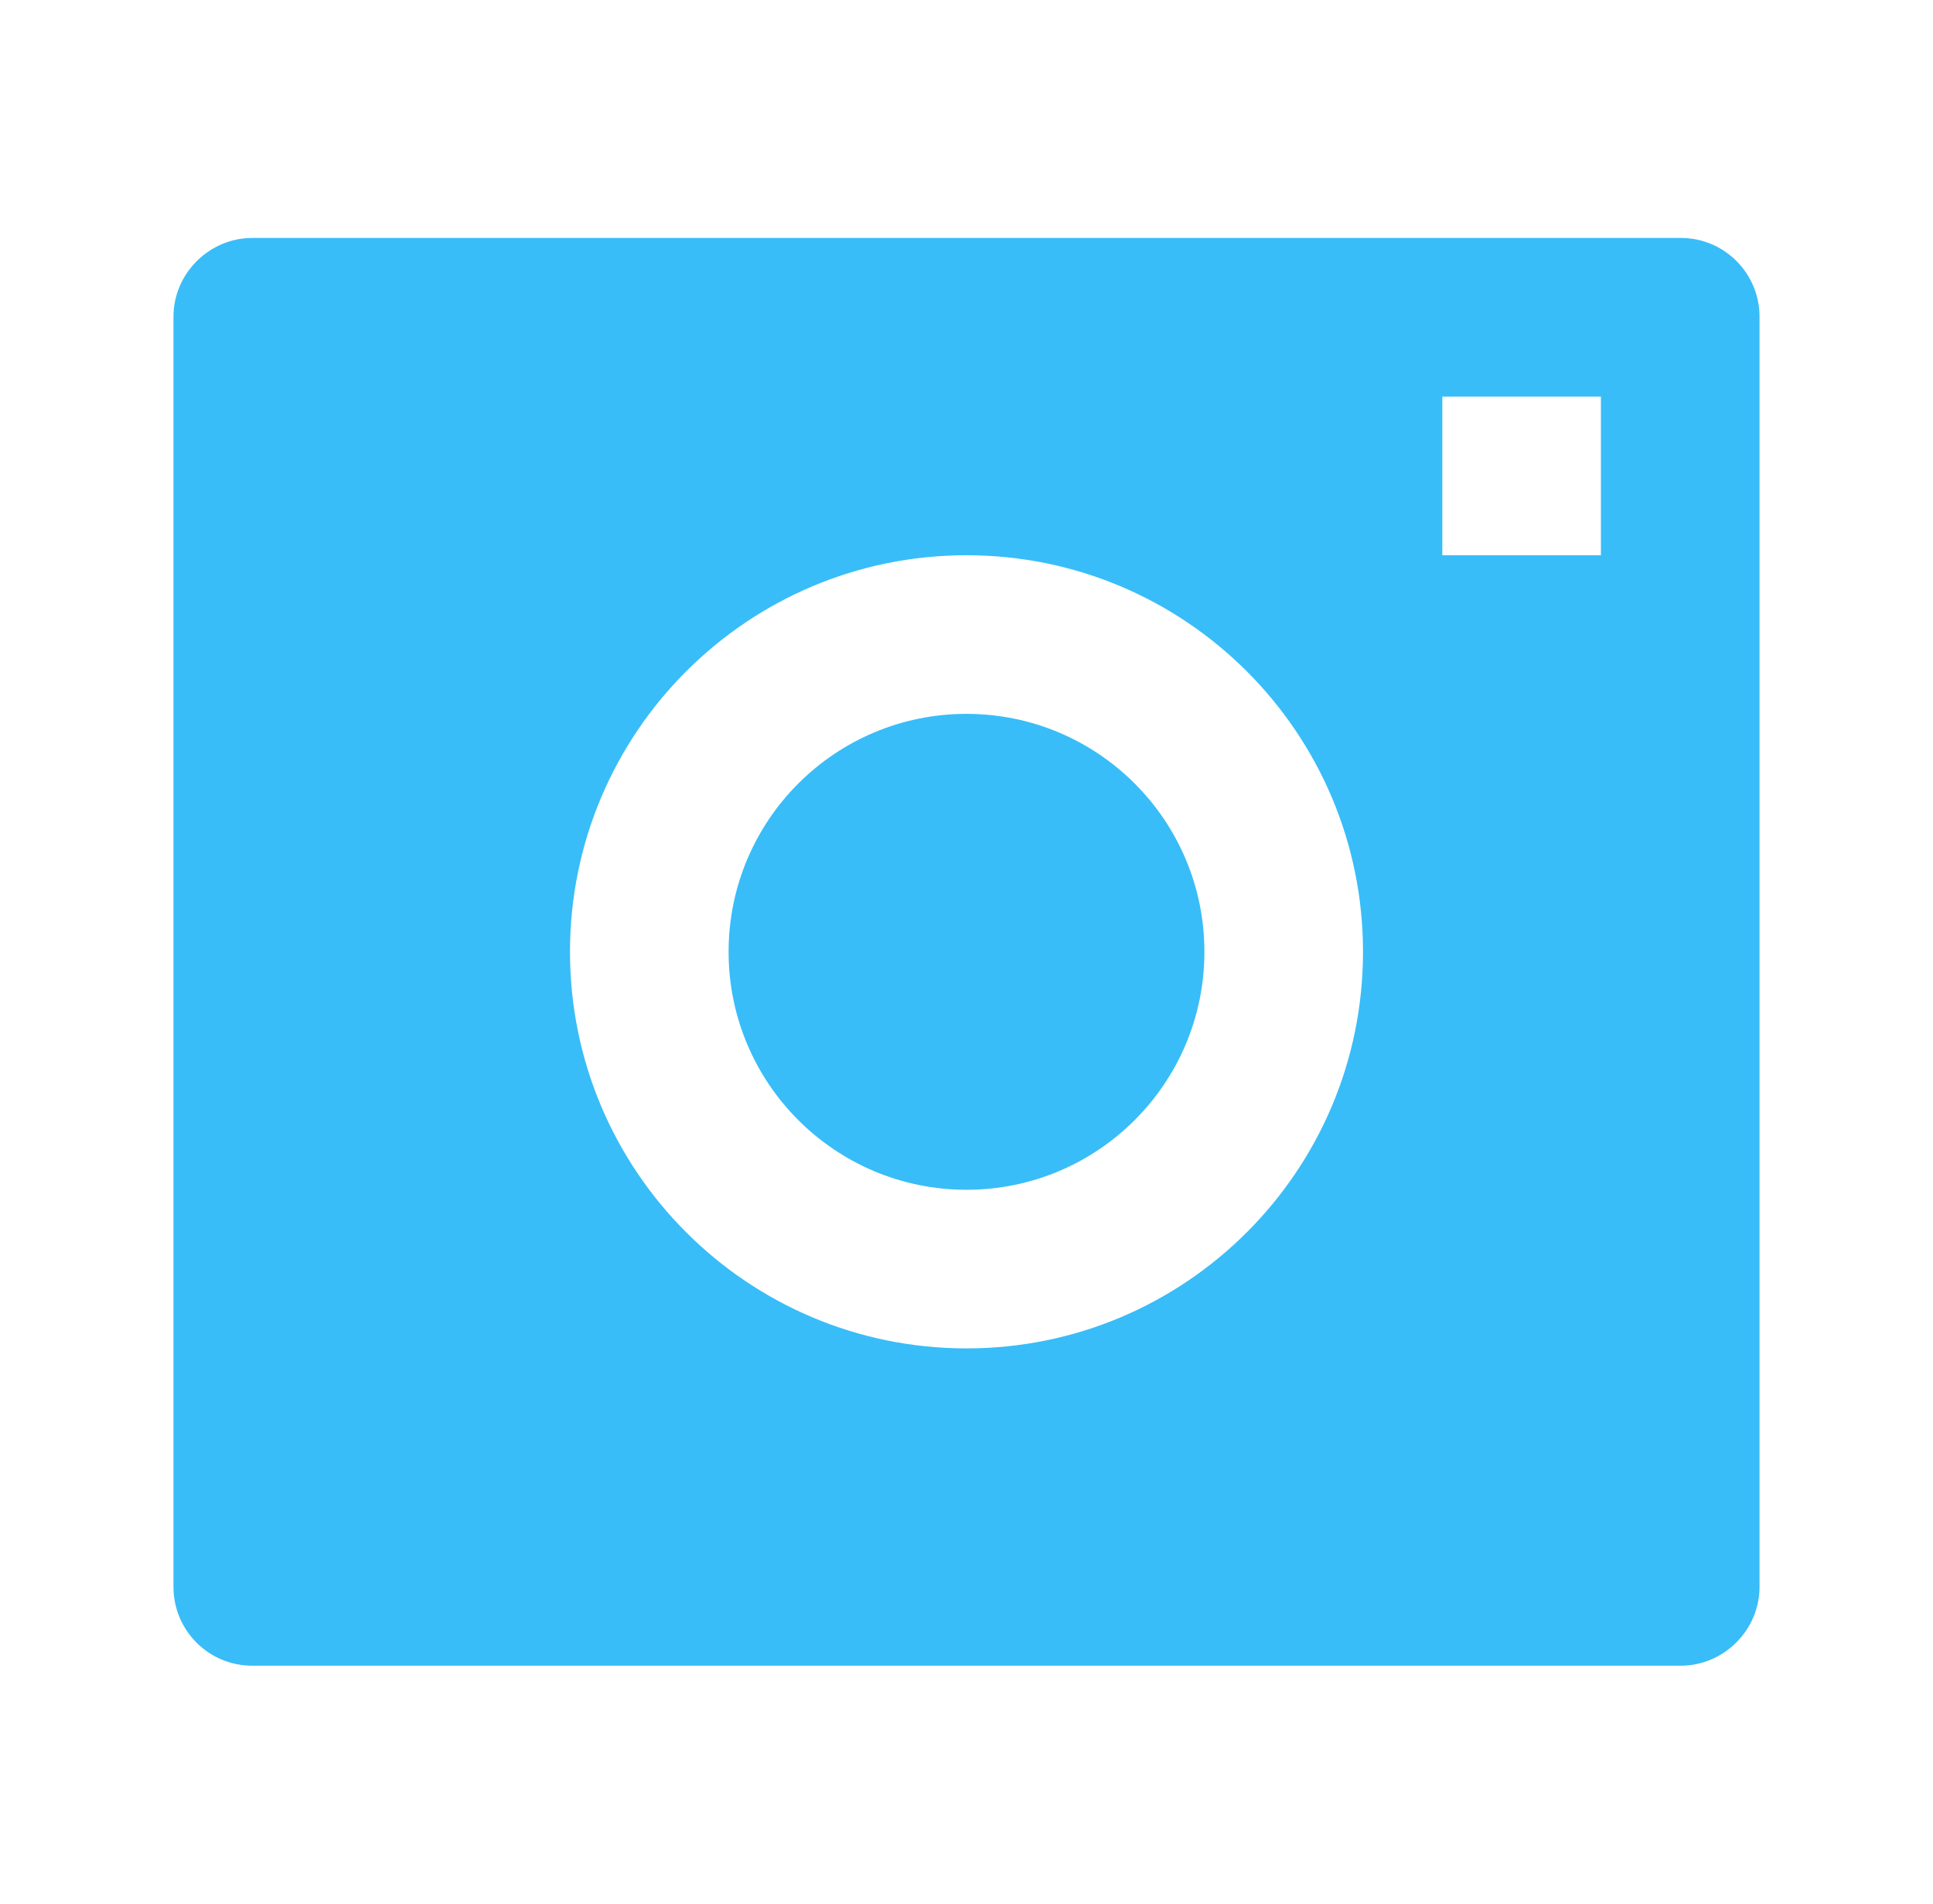 <svg width="65" height="64" viewBox="0 0 65 64" fill="none" xmlns="http://www.w3.org/2000/svg">
<path d="M5.833 10.649C5.833 9.186 7.047 8 8.478 8H56.522C57.983 8 59.167 9.187 59.167 10.649V53.351C59.167 54.814 57.953 56 56.522 56H8.478C7.017 56 5.833 54.814 5.833 53.351V10.649ZM32.5 40C28.082 40 24.5 36.418 24.5 32C24.5 27.582 28.082 24 32.5 24C36.918 24 40.5 27.582 40.5 32C40.5 36.418 36.918 40 32.5 40ZM32.5 45.333C39.864 45.333 45.833 39.364 45.833 32C45.833 24.636 39.864 18.667 32.5 18.667C25.136 18.667 19.167 24.636 19.167 32C19.167 39.364 25.136 45.333 32.5 45.333ZM48.5 13.333V18.667H53.833V13.333H48.5Z" fill="#38BDF8"/>
</svg>
